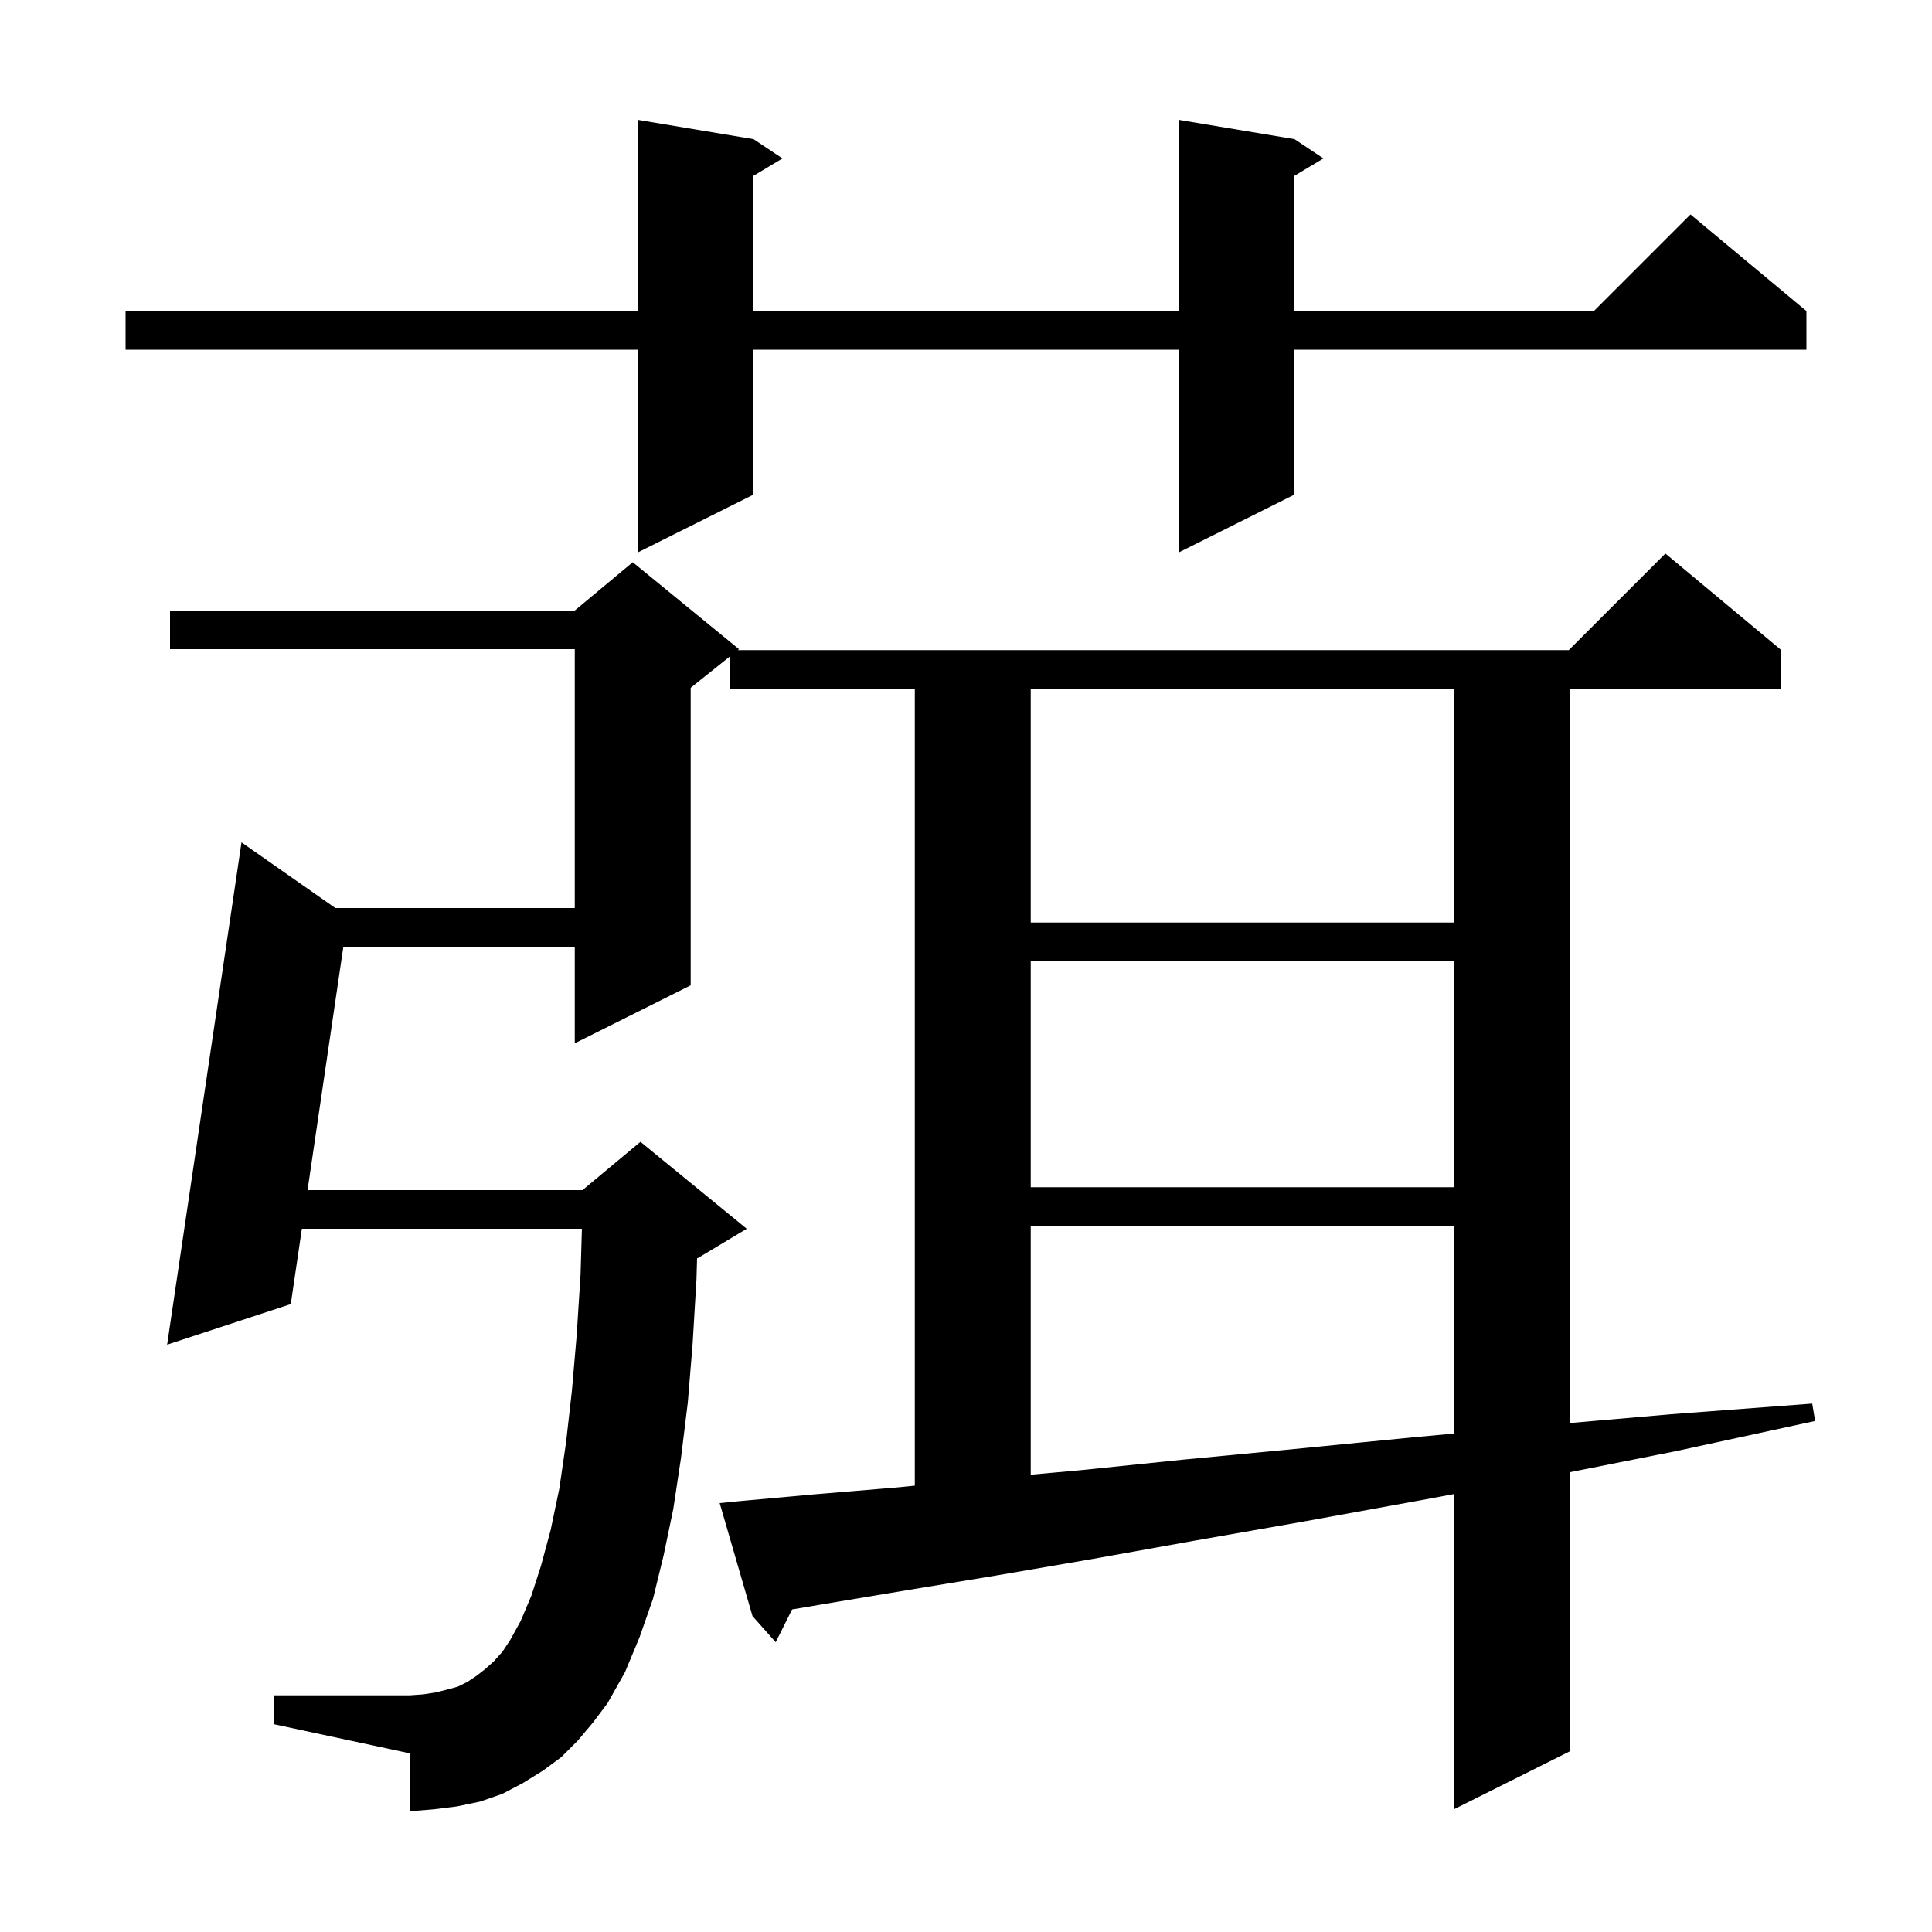 <svg xmlns="http://www.w3.org/2000/svg" xmlns:xlink="http://www.w3.org/1999/xlink" version="1.1" baseProfile="full" viewBox="0 0 200 200" width="200" height="200">
<g fill="black">
<path d="M 76.5 155.4 L 84.2 154.7 L 92.6 154.0 L 94.7 153.795 L 94.7 71.3 L 75.6 71.3 L 75.6 67.92 L 71.5 71.2 L 71.5 102.0 L 59.5 108.0 L 59.5 98.0 L 35.544 98.0 L 31.836 123.2 L 60.3 123.2 L 66.3 118.2 L 77.3 127.2 L 72.3 130.2 L 72.16 130.258 L 72.1 132.4 L 71.7 139.1 L 71.2 145.2 L 70.5 150.9 L 69.7 156.2 L 68.7 161.0 L 67.6 165.5 L 66.2 169.5 L 64.7 173.1 L 62.9 176.3 L 61.4 178.3 L 59.8 180.2 L 58.1 181.9 L 56.2 183.3 L 54.1 184.6 L 52.0 185.7 L 49.7 186.5 L 47.3 187.0 L 44.9 187.3 L 42.4 187.5 L 42.4 181.5 L 28.4 178.5 L 28.4 175.5 L 42.4 175.5 L 43.8 175.4 L 45.1 175.2 L 46.3 174.9 L 47.4 174.6 L 48.4 174.1 L 49.3 173.5 L 50.2 172.8 L 51.1 172.0 L 52.0 171.0 L 52.8 169.8 L 53.9 167.8 L 55.0 165.2 L 56.0 162.1 L 57.0 158.4 L 57.9 154.1 L 58.6 149.3 L 59.2 144.0 L 59.7 138.2 L 60.1 131.9 L 60.238 127.2 L 31.248 127.2 L 30.1 135.0 L 17.3 139.2 L 25.0 87.2 L 34.714 94.0 L 59.5 94.0 L 59.5 67.2 L 17.6 67.2 L 17.6 63.2 L 59.5 63.2 L 65.5 58.2 L 76.5 67.2 L 76.375 67.3 L 162.4 67.3 L 172.4 57.3 L 184.4 67.3 L 184.4 71.3 L 162.5 71.3 L 162.5 147.313 L 173.0 146.4 L 187.6 145.3 L 187.9 147.1 L 173.6 150.2 L 162.5 152.404 L 162.5 181.3 L 150.5 187.3 L 150.5 154.667 L 147.1 155.3 L 135.0 157.5 L 123.6 159.5 L 113.0 161.4 L 103.1 163.1 L 94.0 164.6 L 85.6 166.0 L 81.996 166.609 L 80.3 170.0 L 77.9 167.3 L 74.5 155.6 Z M 106.7 126.9 L 106.7 152.659 L 111.8 152.2 L 122.5 151.1 L 134.0 150.0 L 146.2 148.8 L 150.5 148.403 L 150.5 126.9 Z M 106.7 99.5 L 106.7 122.9 L 150.5 122.9 L 150.5 99.5 Z M 106.7 71.3 L 106.7 95.5 L 150.5 95.5 L 150.5 71.3 Z M 134.0 14.4 L 137.0 16.4 L 134.0 18.2 L 134.0 32.2 L 165.0 32.2 L 175.0 22.2 L 187.0 32.2 L 187.0 36.2 L 134.0 36.2 L 134.0 51.2 L 122.0 57.2 L 122.0 36.2 L 78.0 36.2 L 78.0 51.2 L 66.0 57.2 L 66.0 36.2 L 13.0 36.2 L 13.0 32.2 L 66.0 32.2 L 66.0 12.4 L 78.0 14.4 L 81.0 16.4 L 78.0 18.2 L 78.0 32.2 L 122.0 32.2 L 122.0 12.4 Z " />
</g>
</svg>
